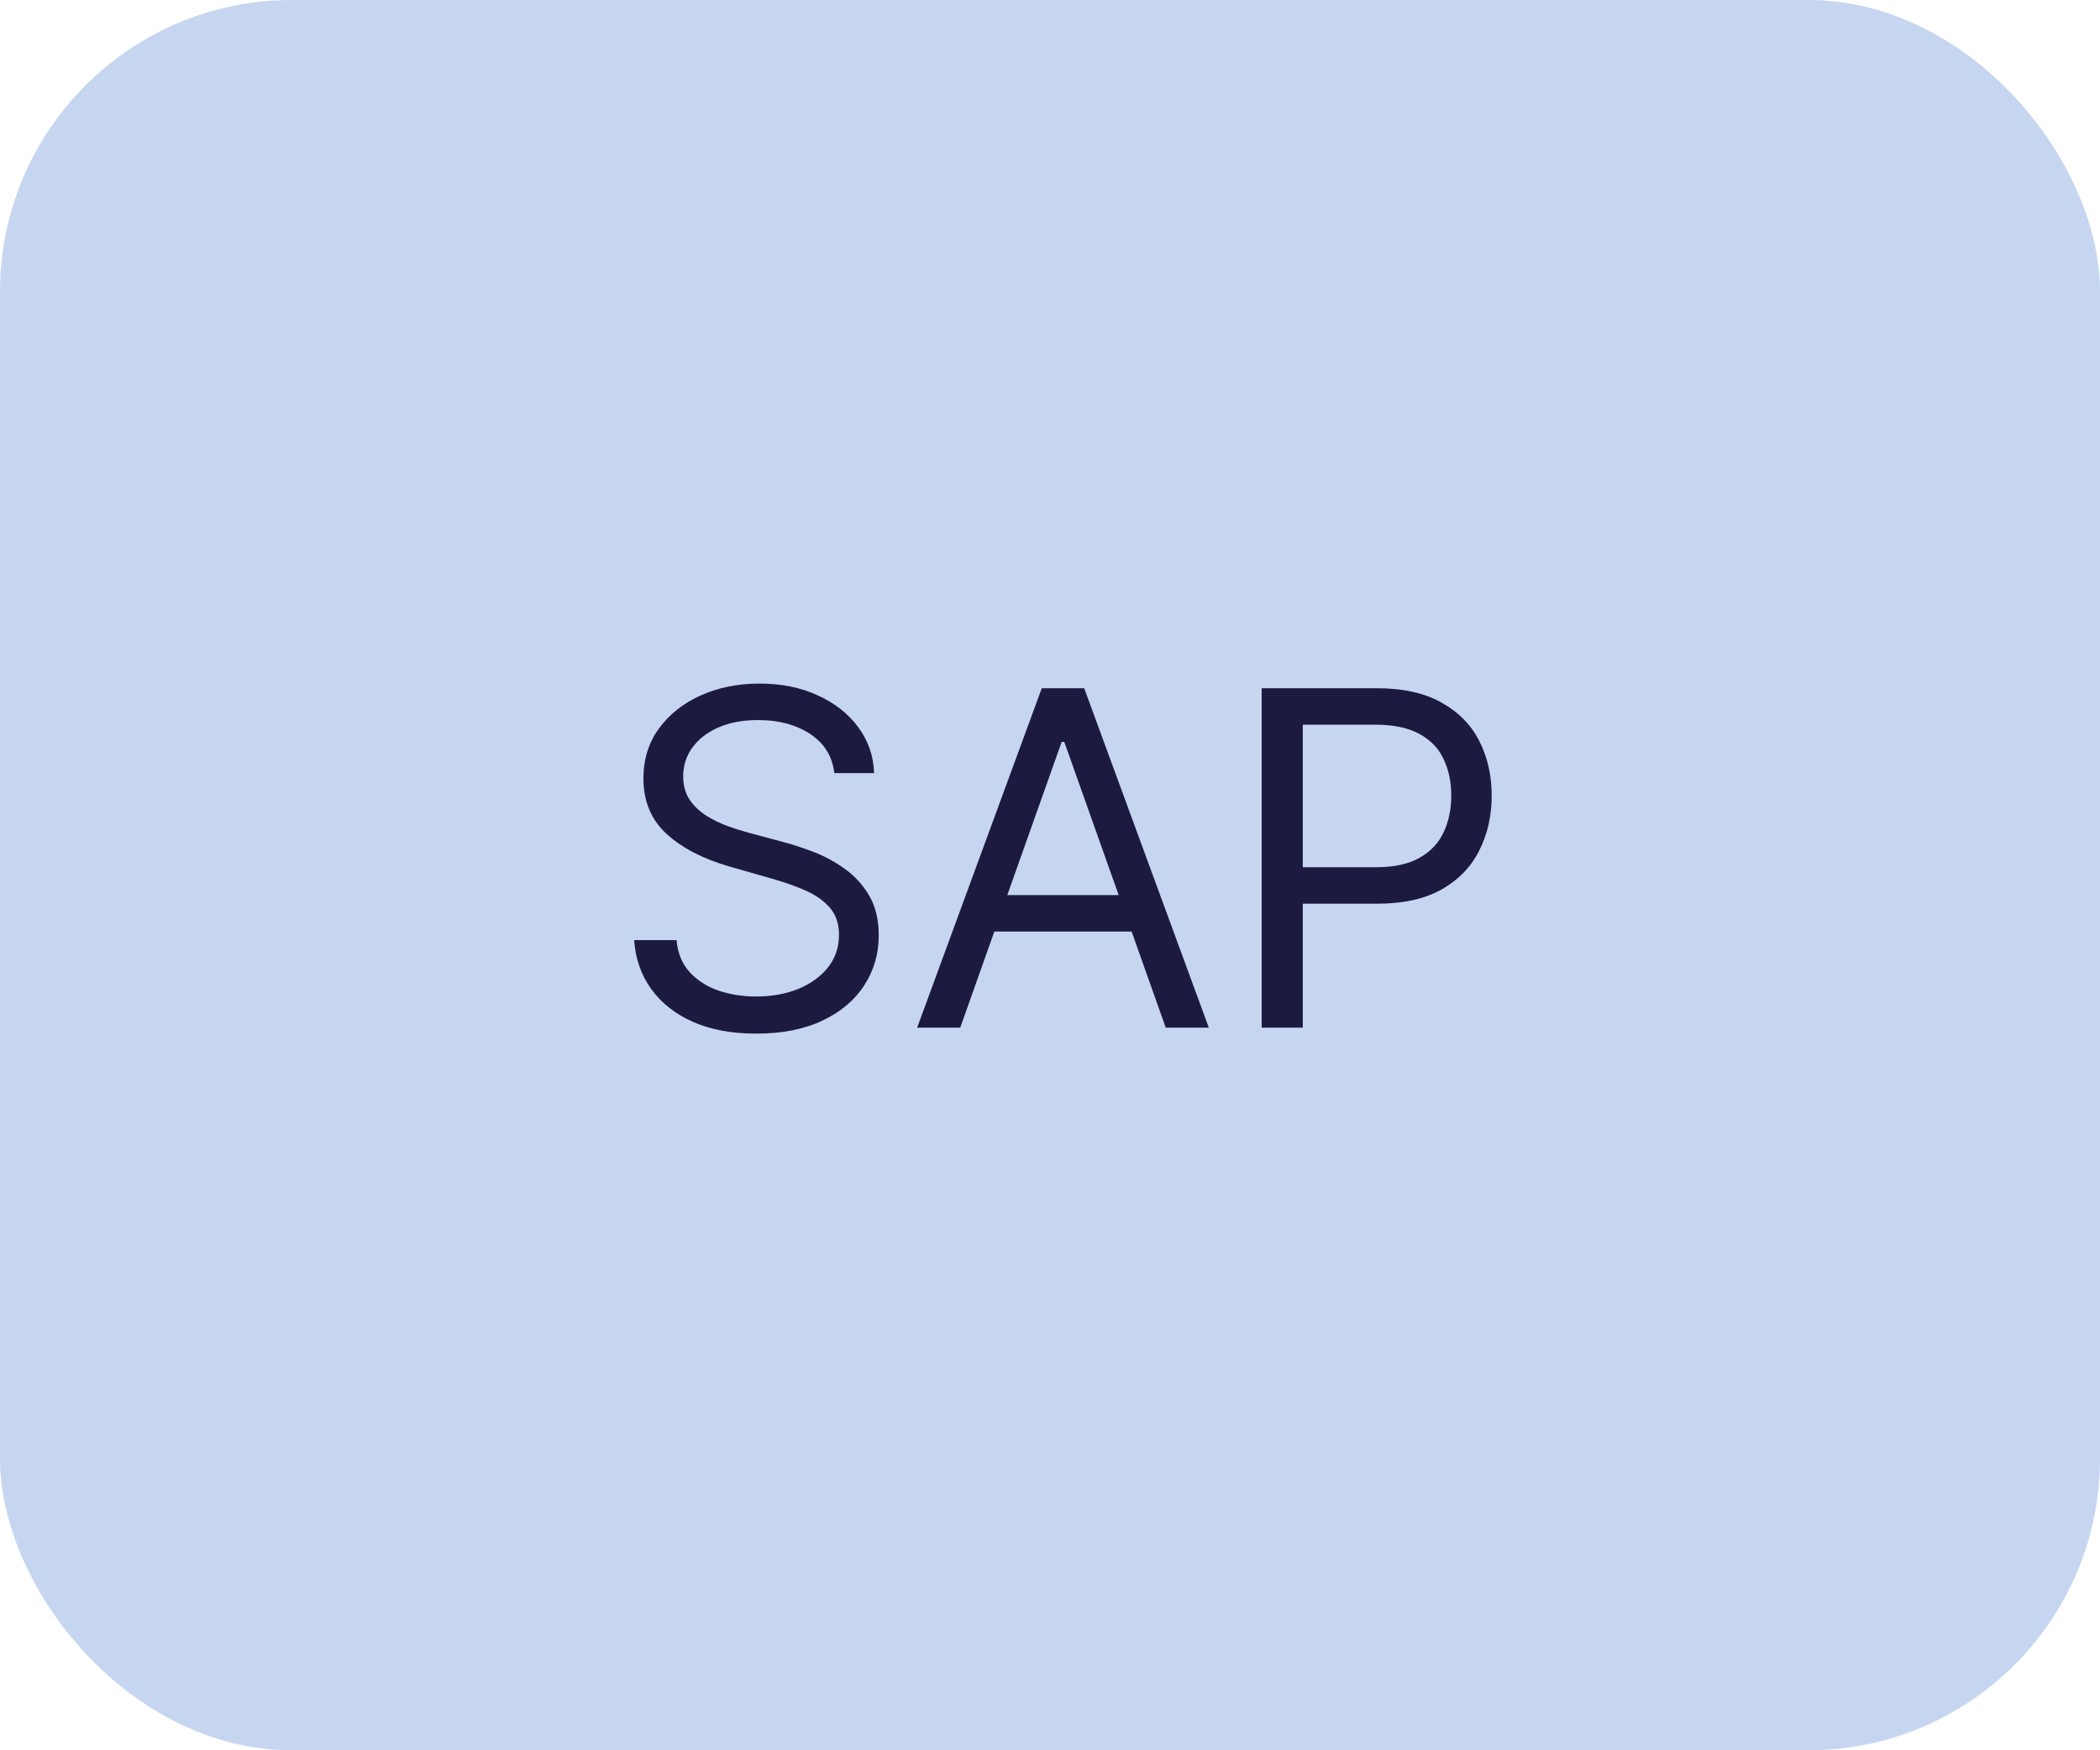 <?xml version="1.0" encoding="UTF-8"?> <svg xmlns="http://www.w3.org/2000/svg" width="72" height="60" viewBox="0 0 72 60" fill="none"><rect width="72" height="60" rx="10" fill="#C6D6F0"></rect><path d="M28.605 26.501C28.537 25.925 28.261 25.479 27.776 25.16C27.291 24.842 26.696 24.683 25.992 24.683C25.477 24.683 25.026 24.766 24.64 24.933C24.257 25.1 23.958 25.329 23.742 25.621C23.53 25.912 23.424 26.244 23.424 26.615C23.424 26.925 23.497 27.192 23.645 27.416C23.797 27.636 23.99 27.819 24.225 27.967C24.46 28.111 24.706 28.23 24.963 28.325C25.221 28.416 25.458 28.49 25.674 28.547L26.855 28.865C27.159 28.944 27.496 29.054 27.867 29.194C28.242 29.335 28.6 29.526 28.941 29.768C29.285 30.007 29.57 30.314 29.793 30.689C30.017 31.064 30.128 31.524 30.128 32.069C30.128 32.698 29.963 33.266 29.634 33.774C29.308 34.282 28.831 34.685 28.202 34.984C27.577 35.283 26.818 35.433 25.924 35.433C25.09 35.433 24.369 35.299 23.759 35.03C23.153 34.761 22.676 34.386 22.327 33.905C21.982 33.424 21.787 32.865 21.742 32.228H23.196C23.234 32.668 23.382 33.032 23.64 33.319C23.901 33.603 24.23 33.816 24.628 33.956C25.03 34.092 25.462 34.16 25.924 34.16C26.462 34.16 26.945 34.073 27.372 33.899C27.801 33.721 28.14 33.475 28.39 33.16C28.64 32.842 28.765 32.471 28.765 32.047C28.765 31.66 28.657 31.346 28.441 31.104C28.225 30.861 27.941 30.664 27.588 30.513C27.236 30.361 26.855 30.229 26.446 30.115L25.015 29.706C24.105 29.444 23.386 29.071 22.855 28.587C22.325 28.102 22.06 27.467 22.06 26.683C22.06 26.032 22.236 25.463 22.588 24.979C22.945 24.49 23.422 24.111 24.02 23.842C24.622 23.569 25.295 23.433 26.037 23.433C26.787 23.433 27.454 23.567 28.037 23.837C28.621 24.102 29.083 24.465 29.424 24.927C29.768 25.39 29.95 25.914 29.969 26.501H28.605ZM32.922 35.228H31.445L35.718 23.592H37.172L41.445 35.228H39.968L36.49 25.433H36.4L32.922 35.228ZM33.468 30.683H39.422V31.933H33.468V30.683ZM43.258 35.228V23.592H47.189C48.102 23.592 48.848 23.757 49.428 24.087C50.011 24.412 50.443 24.854 50.723 25.41C51.004 25.967 51.144 26.588 51.144 27.274C51.144 27.96 51.004 28.583 50.723 29.143C50.447 29.704 50.019 30.151 49.439 30.484C48.86 30.814 48.117 30.979 47.212 30.979H44.394V29.729H47.167C47.792 29.729 48.293 29.621 48.672 29.405C49.051 29.189 49.326 28.897 49.496 28.53C49.67 28.158 49.758 27.74 49.758 27.274C49.758 26.808 49.67 26.391 49.496 26.024C49.326 25.657 49.049 25.369 48.667 25.16C48.284 24.948 47.776 24.842 47.144 24.842H44.667V35.228H43.258Z" fill="#1D1A42"></path></svg> 